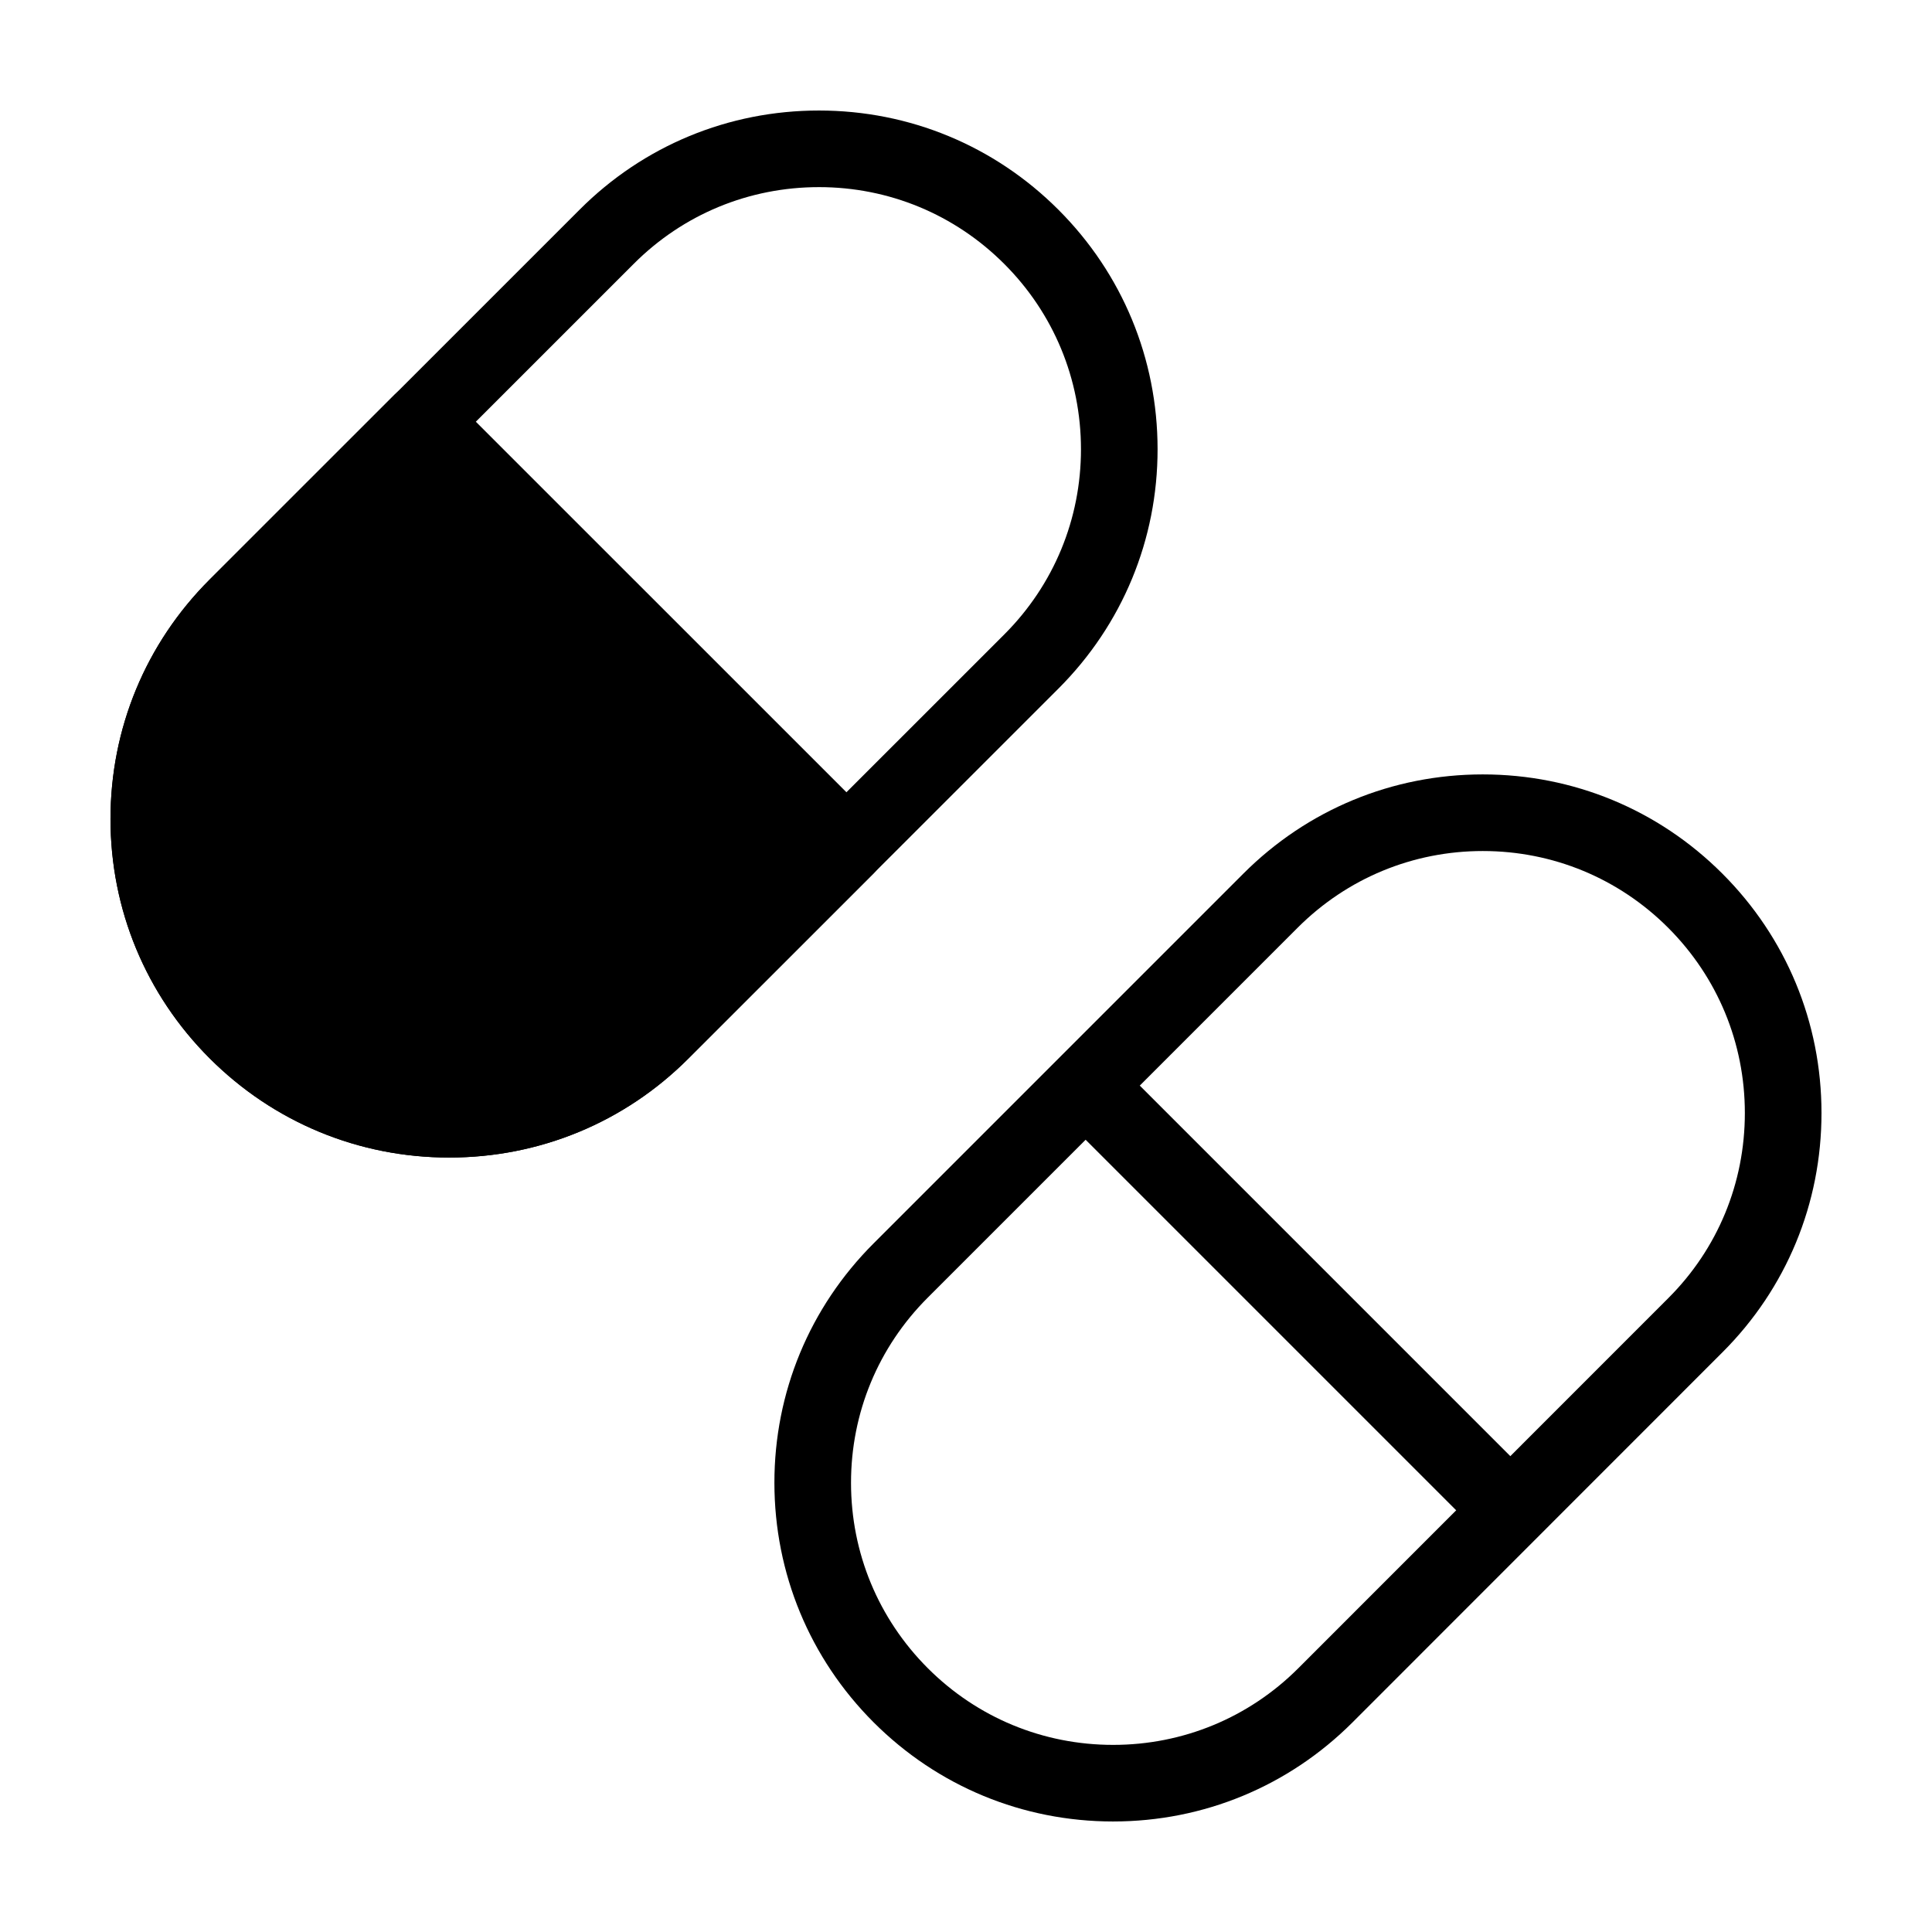 <?xml version="1.0" encoding="UTF-8"?>
<!-- Uploaded to: SVG Repo, www.svgrepo.com, Generator: SVG Repo Mixer Tools -->
<svg fill="#000000" width="800px" height="800px" version="1.1" viewBox="144 144 512 512" xmlns="http://www.w3.org/2000/svg">
 <g>
  <path d="m438.99 626.71c-23.977 0-46.523-9.332-63.477-26.277-16.941-16.957-26.273-39.492-26.289-63.461-0.016-23.965 9.32-46.492 26.262-63.434l98.051-98.055c16.941-16.934 39.469-26.258 63.418-26.258 23.98 0 46.527 9.332 63.477 26.285 16.941 16.93 26.281 39.465 26.281 63.426 0.016 23.992-9.305 46.527-26.254 63.445l-98.043 98.082c-16.934 16.918-39.461 26.246-63.426 26.246zm97.977-257.18c-18.531 0-35.953 7.211-49.062 20.309l-98.055 98.059c-13.113 13.113-20.328 30.535-20.32 49.066 0 18.559 7.234 35.992 20.344 49.121 13.113 13.113 30.555 20.328 49.117 20.328 18.535 0 35.973-7.219 49.066-20.305l98.051-98.082c13.113-13.082 20.297-30.52 20.297-49.066 0-18.559-7.231-35.992-20.328-49.098-13.109-13.109-30.555-20.332-49.109-20.332z"/>
  <path d="m438.86 424.5 112.56 112.56-14.352 14.352-112.56-112.56z"/>
  <path d="m263.04 450.76c-23.992 0-46.512-9.336-63.469-26.277-16.953-16.945-26.289-39.484-26.289-63.445 0-23.961 9.32-46.496 26.254-63.426l98.078-98.062c16.914-16.938 39.441-26.262 63.418-26.262 23.965 0 46.496 9.332 63.449 26.285 16.941 16.934 26.273 39.465 26.289 63.434 0.016 23.988-9.32 46.512-26.238 63.445l-98.082 98.055c-16.918 16.949-39.445 26.254-63.41 26.254zm97.992-257.17c-18.559 0-35.98 7.211-49.066 20.309l-98.078 98.062c-13.098 13.098-20.297 30.531-20.297 49.066 0 18.551 7.231 35.988 20.34 49.105 13.113 13.109 30.562 20.324 49.117 20.324 18.551 0 35.973-7.203 49.051-20.297l98.082-98.062c13.082-13.098 20.297-30.527 20.289-49.074-0.016-18.559-7.234-35.988-20.344-49.09-13.117-13.117-30.555-20.344-49.094-20.344z"/>
  <path d="m375.49 361.13-112.57-112.55c-3.965-3.965-10.387-3.965-14.355 0l-49.035 49.031c-16.93 16.934-26.25 39.461-26.25 63.43 0 23.965 9.336 46.5 26.293 63.445 16.941 16.941 39.477 26.277 63.469 26.277 23.965 0 46.492-9.305 63.41-26.25l49.035-49.016c3.965-3.969 3.965-10.398 0-14.363z"/>
 </g>
</svg>